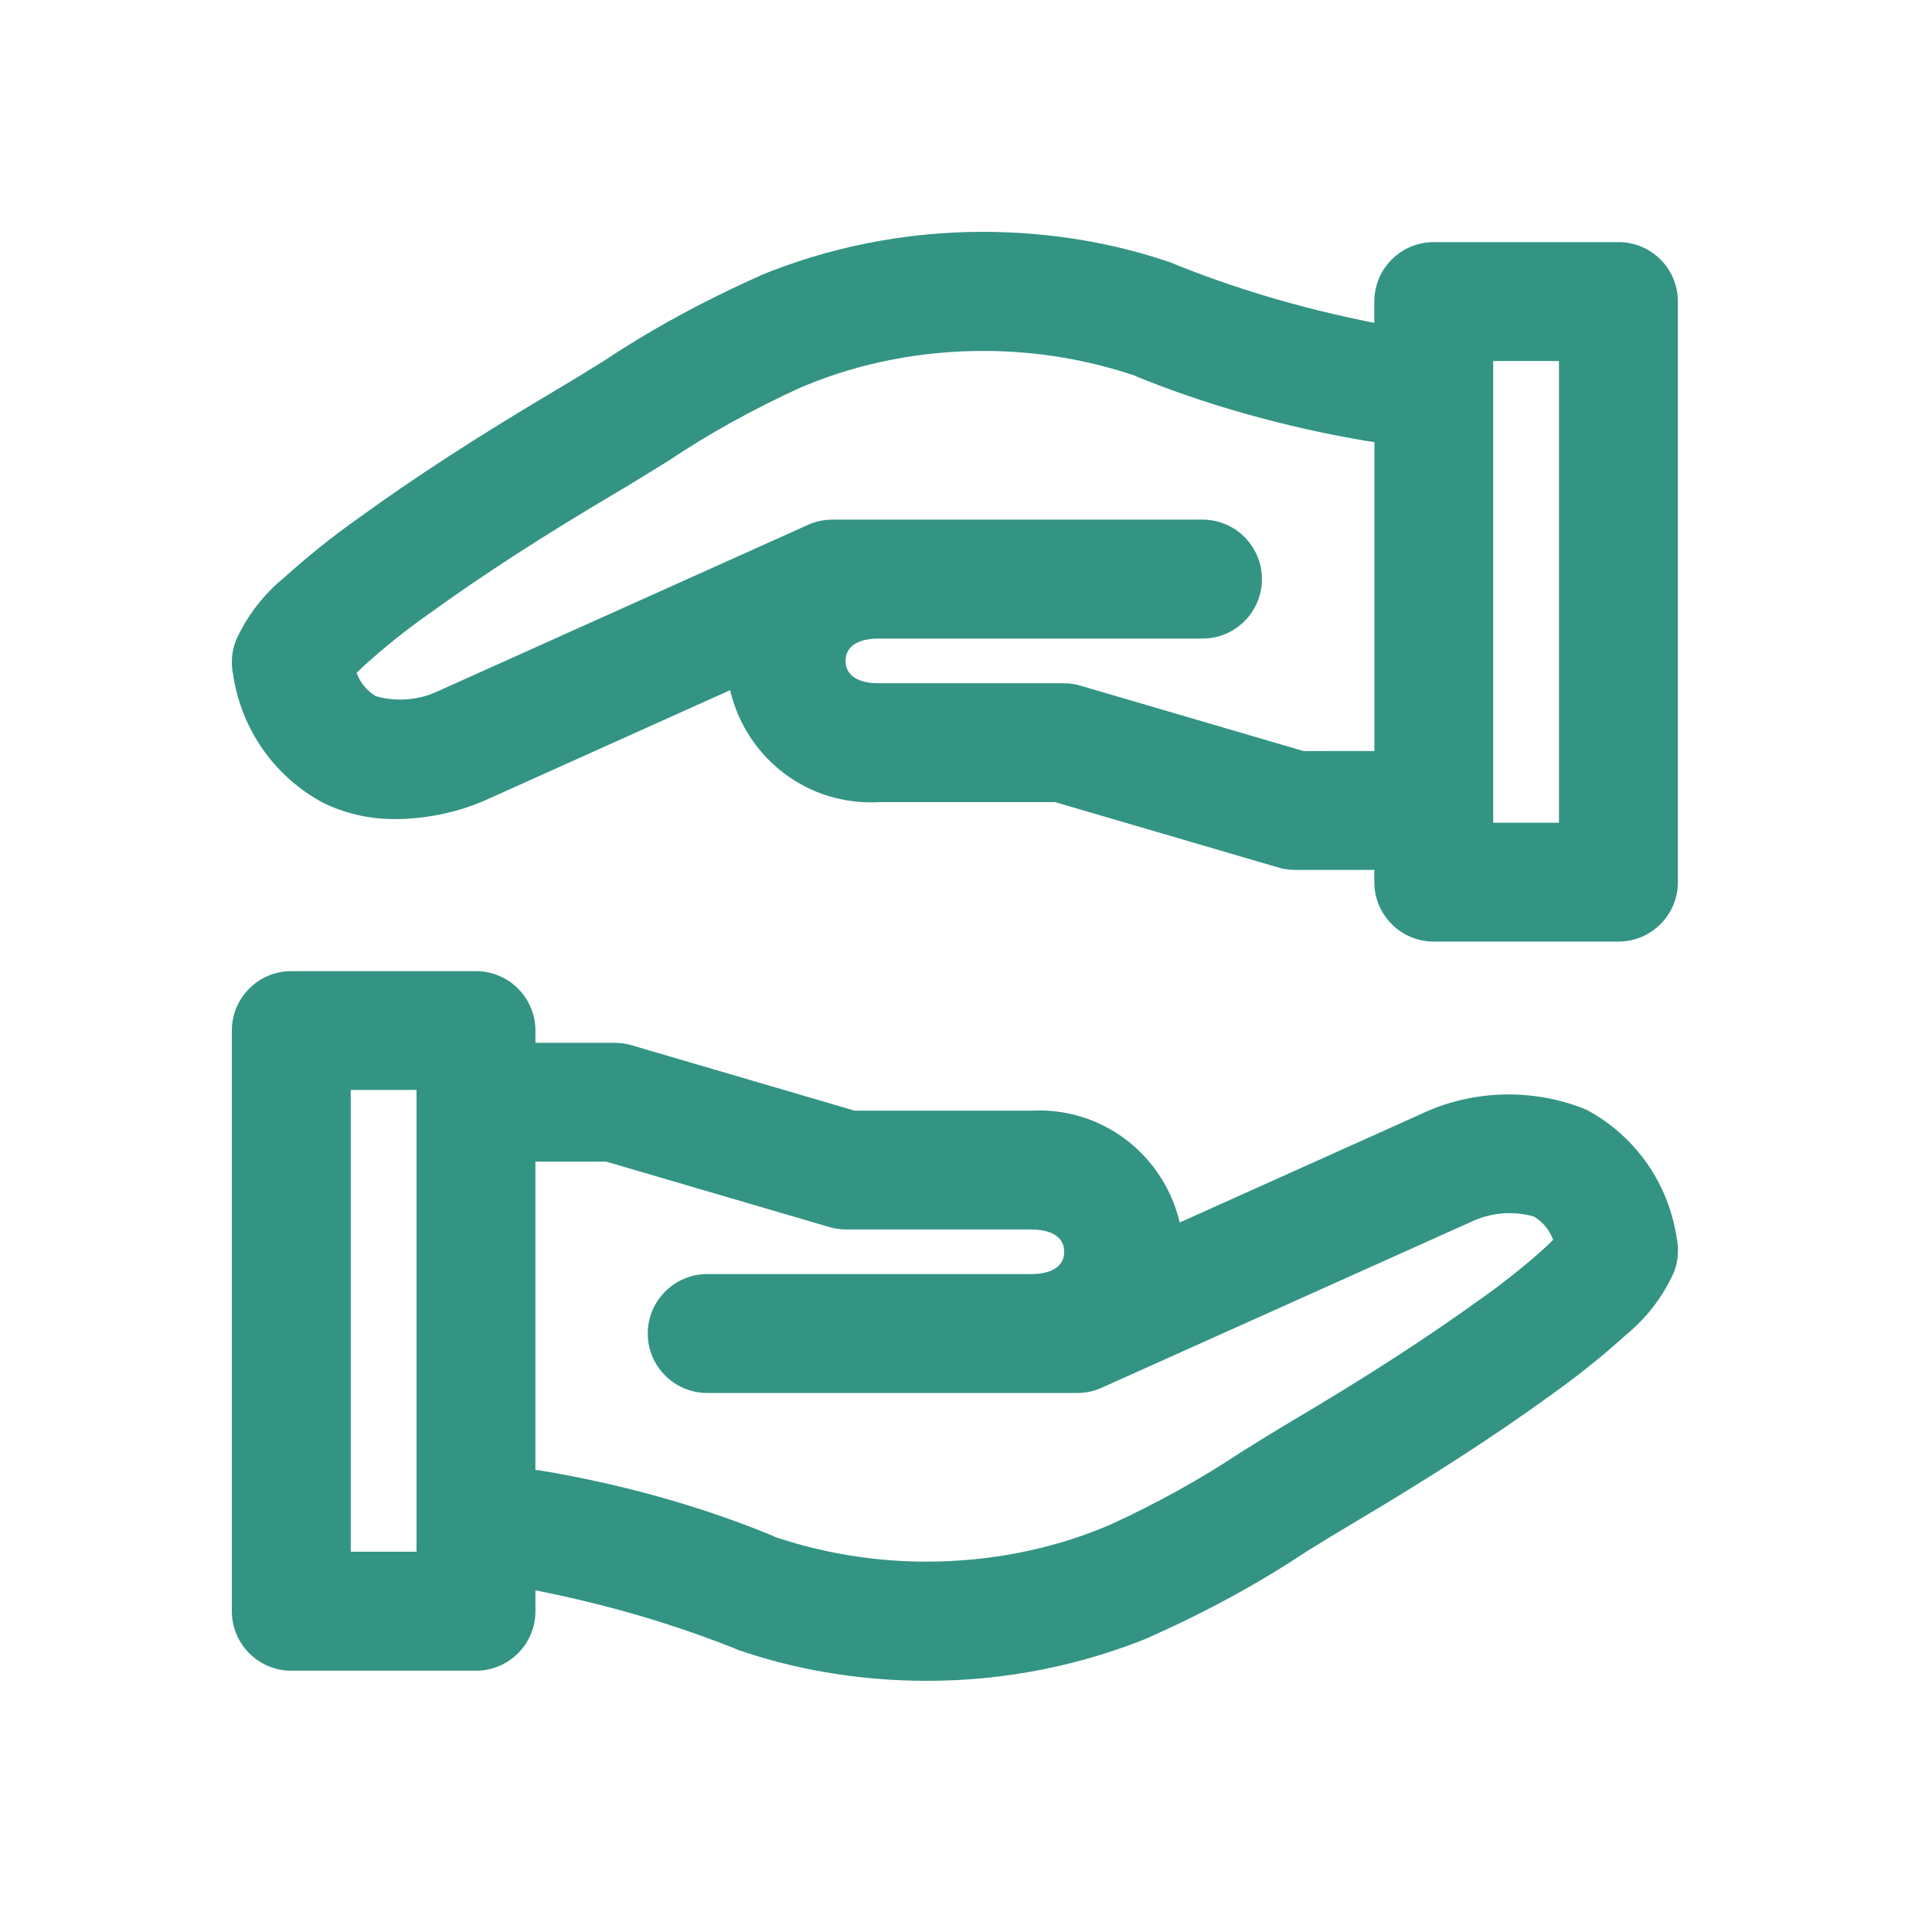 <svg width="50" height="50" viewBox="0 0 50 50" fill="none" xmlns="http://www.w3.org/2000/svg">
<path d="M41.068 28.725C40.469 28.472 39.773 28.324 39.042 28.324C38.242 28.324 37.482 28.501 36.801 28.819L36.835 28.805L30.531 31.638C30.137 29.964 28.656 28.738 26.889 28.738C26.817 28.738 26.747 28.74 26.677 28.744H26.687H22.119L16.345 27.051C16.217 27.012 16.068 26.988 15.915 26.988C15.914 26.988 15.913 26.988 15.911 26.988H13.857V26.672C13.857 25.823 13.168 25.133 12.318 25.133H7.539C6.689 25.133 6 25.823 6 26.672V41.699C6 42.548 6.689 43.238 7.539 43.238H12.318C13.168 43.238 13.857 42.548 13.857 41.699V41.158C15.822 41.547 17.541 42.066 19.187 42.731L18.991 42.66C20.479 43.192 22.195 43.5 23.984 43.5C26.047 43.5 28.014 43.091 29.808 42.35L29.707 42.387C31.272 41.694 32.601 40.959 33.858 40.124L33.756 40.188C34.167 39.933 34.578 39.681 34.992 39.435C37.02 38.233 38.651 37.181 40.125 36.113C40.857 35.591 41.497 35.076 42.104 34.525L42.087 34.541C42.614 34.107 43.033 33.563 43.314 32.941L43.325 32.913C43.389 32.749 43.426 32.56 43.426 32.361C43.426 32.247 43.414 32.135 43.391 32.028L43.393 32.038C43.176 30.598 42.304 29.399 41.094 28.739L41.07 28.727L41.068 28.725ZM10.78 40.159H9.077V28.208H10.78V40.159ZM39.95 32.322C39.46 32.76 38.927 33.186 38.371 33.583L38.314 33.621C36.922 34.627 35.366 35.633 33.421 36.784C32.988 37.041 32.563 37.306 32.135 37.571C31.11 38.256 29.93 38.914 28.697 39.475L28.538 39.539C27.189 40.094 25.622 40.415 23.98 40.415C22.581 40.415 21.236 40.181 19.983 39.751L20.069 39.776C18.283 39.029 16.195 38.426 14.024 38.063L13.856 38.04V30.063H15.689L21.463 31.756C21.592 31.795 21.741 31.819 21.895 31.819H26.684C27.23 31.819 27.542 32.028 27.542 32.396C27.542 32.764 27.23 32.973 26.684 32.973H18.303C17.454 32.973 16.764 33.663 16.764 34.512C16.764 35.361 17.454 36.05 18.303 36.05H27.881C27.881 36.05 27.881 36.05 27.882 36.05C28.11 36.05 28.326 36.001 28.521 35.911L28.511 35.915L38.116 31.602C38.397 31.473 38.724 31.396 39.069 31.396C39.294 31.396 39.511 31.428 39.716 31.489L39.7 31.485C39.928 31.624 40.101 31.832 40.193 32.081L40.195 32.089C40.114 32.168 40.026 32.248 39.948 32.322H39.95ZM41.885 6.266H37.105C36.256 6.266 35.567 6.955 35.567 7.805V8.356C33.603 7.966 31.883 7.443 30.239 6.772L30.431 6.841C28.944 6.308 27.227 6 25.44 6C23.378 6 21.411 6.41 19.618 7.152L19.719 7.115C18.155 7.808 16.827 8.543 15.572 9.376L15.674 9.312C15.261 9.567 14.85 9.822 14.435 10.068C12.393 11.277 10.764 12.332 9.309 13.386C8.58 13.902 7.944 14.415 7.339 14.962L7.356 14.946C6.823 15.383 6.398 15.931 6.114 16.556L6.103 16.585C6.038 16.75 6 16.939 6 17.139C6 17.254 6.012 17.366 6.037 17.475L6.034 17.465C6.251 18.904 7.124 20.103 8.334 20.761L8.357 20.773C8.899 21.042 9.535 21.198 10.21 21.198C10.226 21.198 10.243 21.198 10.259 21.198H10.257C11.103 21.19 11.905 21.005 12.63 20.681L12.592 20.696L18.895 17.862C19.288 19.538 20.77 20.765 22.537 20.765C22.608 20.765 22.678 20.762 22.748 20.759H22.738H27.306L33.08 22.45C33.209 22.489 33.357 22.513 33.511 22.513C33.512 22.513 33.512 22.513 33.514 22.513H35.567V22.829C35.567 23.678 36.256 24.368 37.105 24.368H41.885C42.734 24.368 43.424 23.678 43.424 22.829V7.803C43.424 6.954 42.734 6.265 41.885 6.265V6.266ZM33.735 19.437L27.961 17.745C27.832 17.706 27.684 17.683 27.53 17.683C27.529 17.683 27.529 17.683 27.528 17.683H22.739C22.195 17.683 21.883 17.472 21.883 17.104C21.883 16.736 22.195 16.526 22.739 16.526H31.121C31.97 16.526 32.659 15.836 32.659 14.987C32.659 14.138 31.97 13.448 31.121 13.448H21.542C21.314 13.448 21.096 13.498 20.9 13.587L20.91 13.584L11.309 17.899C11.03 18.03 10.701 18.105 10.356 18.105C10.131 18.105 9.913 18.073 9.708 18.013L9.724 18.016C9.496 17.877 9.322 17.668 9.231 17.419L9.229 17.411C9.31 17.332 9.4 17.249 9.477 17.179C9.968 16.737 10.502 16.31 11.059 15.915L11.113 15.878C12.491 14.88 14.045 13.874 16.006 12.715C16.438 12.459 16.865 12.194 17.295 11.928C18.319 11.241 19.498 10.584 20.73 10.024L20.888 9.96C22.238 9.405 23.805 9.082 25.448 9.082C26.846 9.082 28.19 9.316 29.44 9.746L29.354 9.72C31.138 10.455 33.225 11.053 35.394 11.417L35.569 11.442V19.436L33.735 19.437ZM40.346 21.292H38.644V9.343H40.346V21.292Z" fill="#007A66" fill-opacity="0.8"/>
</svg>

